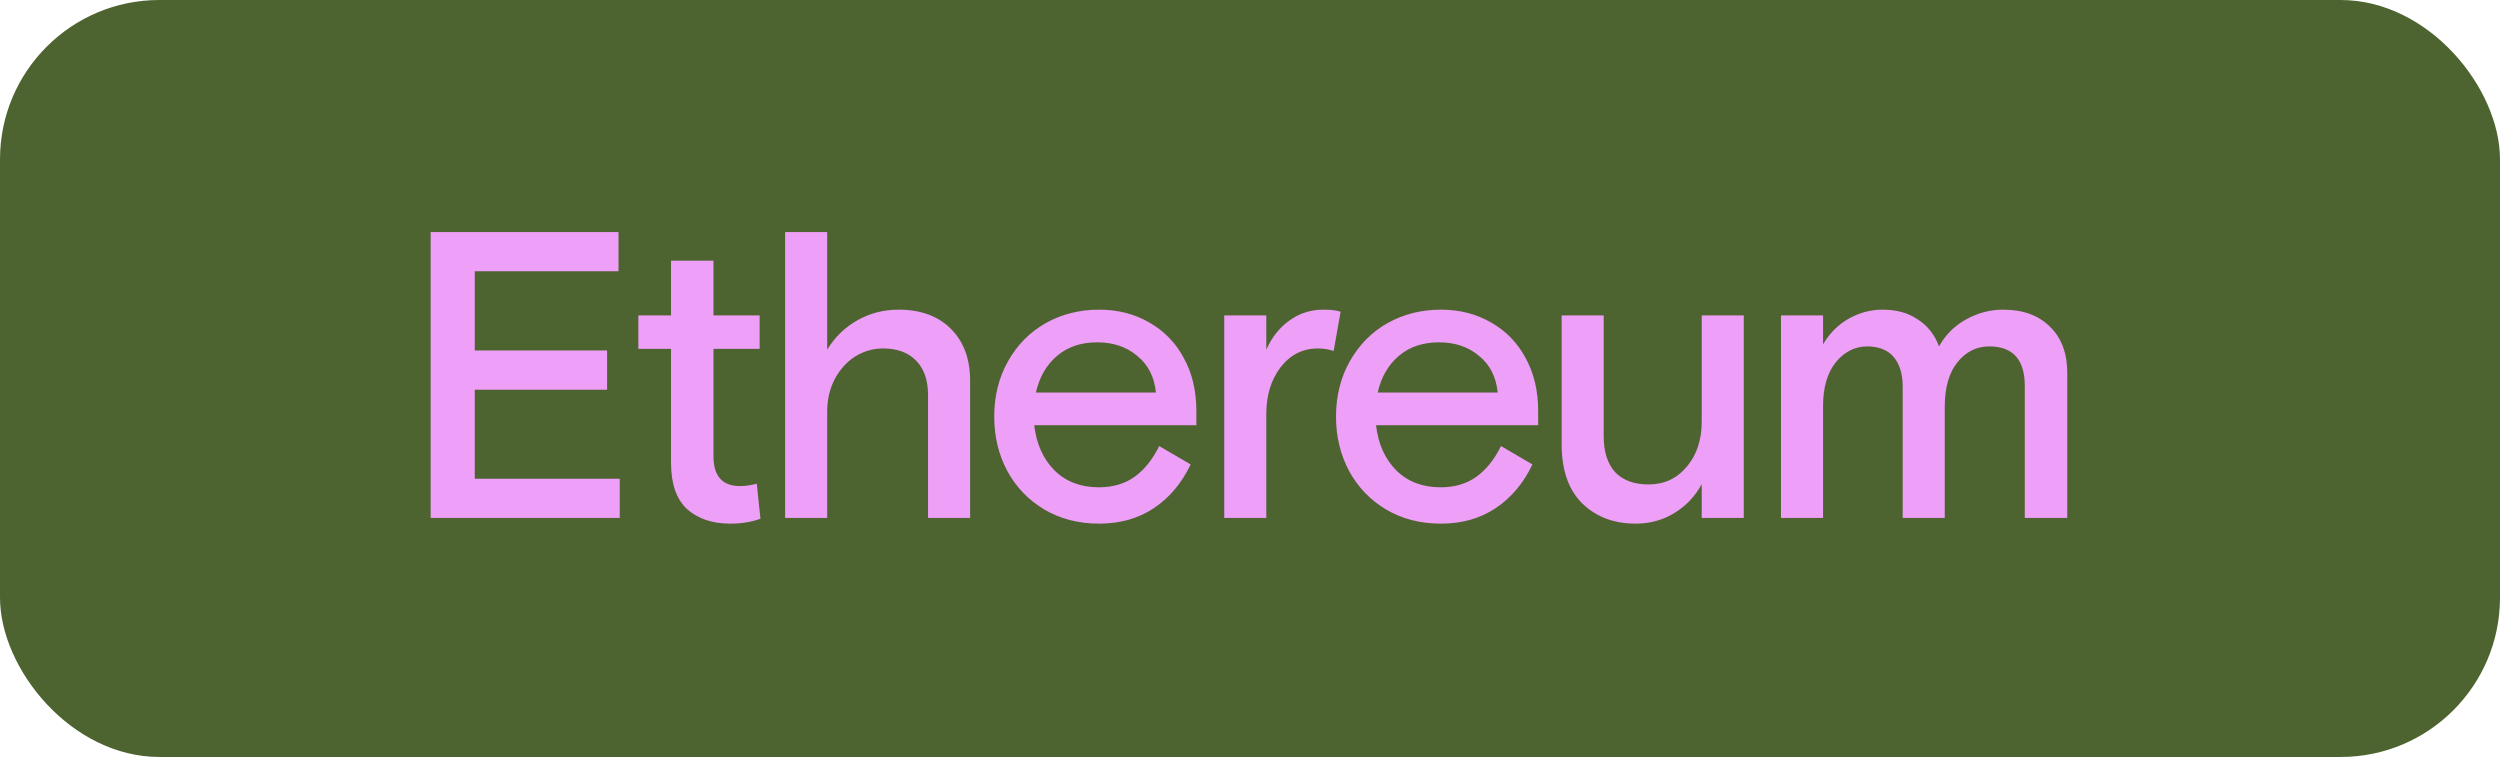 <svg width="251" height="76" viewBox="0 0 251 76" fill="none" xmlns="http://www.w3.org/2000/svg">
<rect width="251" height="76" rx="16" fill="#4E6430"/>
<path d="M62.222 52H43.239V23.3H62.099V27.236H47.667V35.19H60.951V39.126H47.667V48.064H62.222V52ZM73.315 52.574C71.538 52.574 70.103 52.096 69.01 51.139C67.917 50.155 67.37 48.583 67.37 46.424V35.026H64.09V31.664H67.37V26.17H71.634V31.664H76.267V35.026H71.634V45.809C71.634 47.804 72.522 48.802 74.299 48.802C74.873 48.802 75.433 48.72 75.98 48.556L76.349 52.082C75.447 52.41 74.436 52.574 73.315 52.574ZM78.826 52V23.3H83.049V35.108C83.815 33.851 84.826 32.867 86.083 32.156C87.341 31.445 88.721 31.09 90.224 31.09C92.438 31.09 94.188 31.732 95.472 33.017C96.757 34.302 97.399 36.037 97.399 38.224V52H93.176V39.659C93.176 38.183 92.78 37.035 91.987 36.215C91.195 35.395 90.088 34.985 88.666 34.985C87.655 34.985 86.712 35.258 85.837 35.805C84.99 36.352 84.307 37.117 83.787 38.101C83.295 39.058 83.049 40.137 83.049 41.34V52H78.826ZM120.115 42.693H103.838C104.056 44.579 104.74 46.096 105.888 47.244C107.036 48.365 108.512 48.925 110.316 48.925C111.737 48.925 112.94 48.57 113.924 47.859C114.908 47.148 115.728 46.123 116.384 44.784L119.541 46.629C118.639 48.515 117.409 49.977 115.851 51.016C114.293 52.055 112.461 52.574 110.357 52.574C108.279 52.574 106.434 52.096 104.822 51.139C103.236 50.182 102.006 48.898 101.132 47.285C100.257 45.645 99.82 43.827 99.82 41.832C99.82 39.755 100.284 37.896 101.214 36.256C102.143 34.616 103.4 33.345 104.986 32.443C106.598 31.541 108.389 31.09 110.357 31.09C112.215 31.09 113.883 31.514 115.359 32.361C116.862 33.208 118.024 34.397 118.844 35.928C119.691 37.459 120.115 39.235 120.115 41.258V42.693ZM116.056 39.413C115.892 37.828 115.263 36.598 114.17 35.723C113.104 34.821 111.764 34.37 110.152 34.37C108.539 34.37 107.2 34.821 106.134 35.723C105.068 36.625 104.357 37.855 104.002 39.413H116.056ZM122.913 52V31.664H127.136V35.108C127.682 33.878 128.448 32.908 129.432 32.197C130.443 31.459 131.591 31.09 132.876 31.09C133.586 31.09 134.16 31.158 134.598 31.295L133.901 35.231C133.354 35.067 132.821 34.985 132.302 34.985C130.798 34.985 129.555 35.614 128.571 36.871C127.614 38.128 127.136 39.7 127.136 41.586V52H122.913ZM154.431 42.693H138.154C138.373 44.579 139.056 46.096 140.204 47.244C141.352 48.365 142.828 48.925 144.632 48.925C146.054 48.925 147.256 48.57 148.24 47.859C149.224 47.148 150.044 46.123 150.7 44.784L153.857 46.629C152.955 48.515 151.725 49.977 150.167 51.016C148.609 52.055 146.778 52.574 144.673 52.574C142.596 52.574 140.751 52.096 139.138 51.139C137.553 50.182 136.323 48.898 135.448 47.285C134.574 45.645 134.136 43.827 134.136 41.832C134.136 39.755 134.601 37.896 135.53 36.256C136.46 34.616 137.717 33.345 139.302 32.443C140.915 31.541 142.705 31.09 144.673 31.09C146.532 31.09 148.199 31.514 149.675 32.361C151.179 33.208 152.34 34.397 153.16 35.928C154.008 37.459 154.431 39.235 154.431 41.258V42.693ZM150.372 39.413C150.208 37.828 149.58 36.598 148.486 35.723C147.42 34.821 146.081 34.37 144.468 34.37C142.856 34.37 141.516 34.821 140.45 35.723C139.384 36.625 138.674 37.855 138.318 39.413H150.372ZM164.21 52.574C162.05 52.574 160.274 51.904 158.88 50.565C157.486 49.198 156.789 47.217 156.789 44.62V31.664H161.012V43.8C161.012 45.358 161.394 46.561 162.16 47.408C162.952 48.228 164.073 48.638 165.522 48.638C167.08 48.638 168.351 48.05 169.335 46.875C170.346 45.7 170.852 44.183 170.852 42.324V31.664H175.075V52H170.852V48.597C170.196 49.827 169.28 50.797 168.105 51.508C166.957 52.219 165.658 52.574 164.21 52.574ZM178.812 52V31.664H183.035V34.575C183.691 33.454 184.552 32.593 185.618 31.992C186.684 31.391 187.818 31.09 189.021 31.09C190.415 31.09 191.59 31.418 192.547 32.074C193.531 32.703 194.242 33.605 194.679 34.78C195.335 33.605 196.237 32.703 197.385 32.074C198.56 31.418 199.804 31.09 201.116 31.09C203.111 31.09 204.683 31.664 205.831 32.812C206.979 33.933 207.553 35.477 207.553 37.445V52H203.289V38.757C203.289 36.106 202.1 34.78 199.722 34.78C198.437 34.78 197.371 35.313 196.524 36.379C195.677 37.418 195.253 38.921 195.253 40.889V52H191.03V38.839C191.03 37.554 190.729 36.557 190.128 35.846C189.527 35.135 188.638 34.78 187.463 34.78C186.233 34.78 185.181 35.313 184.306 36.379C183.459 37.445 183.035 38.907 183.035 40.766V52H178.812Z" fill="#EE9FF7"/>
</svg>
